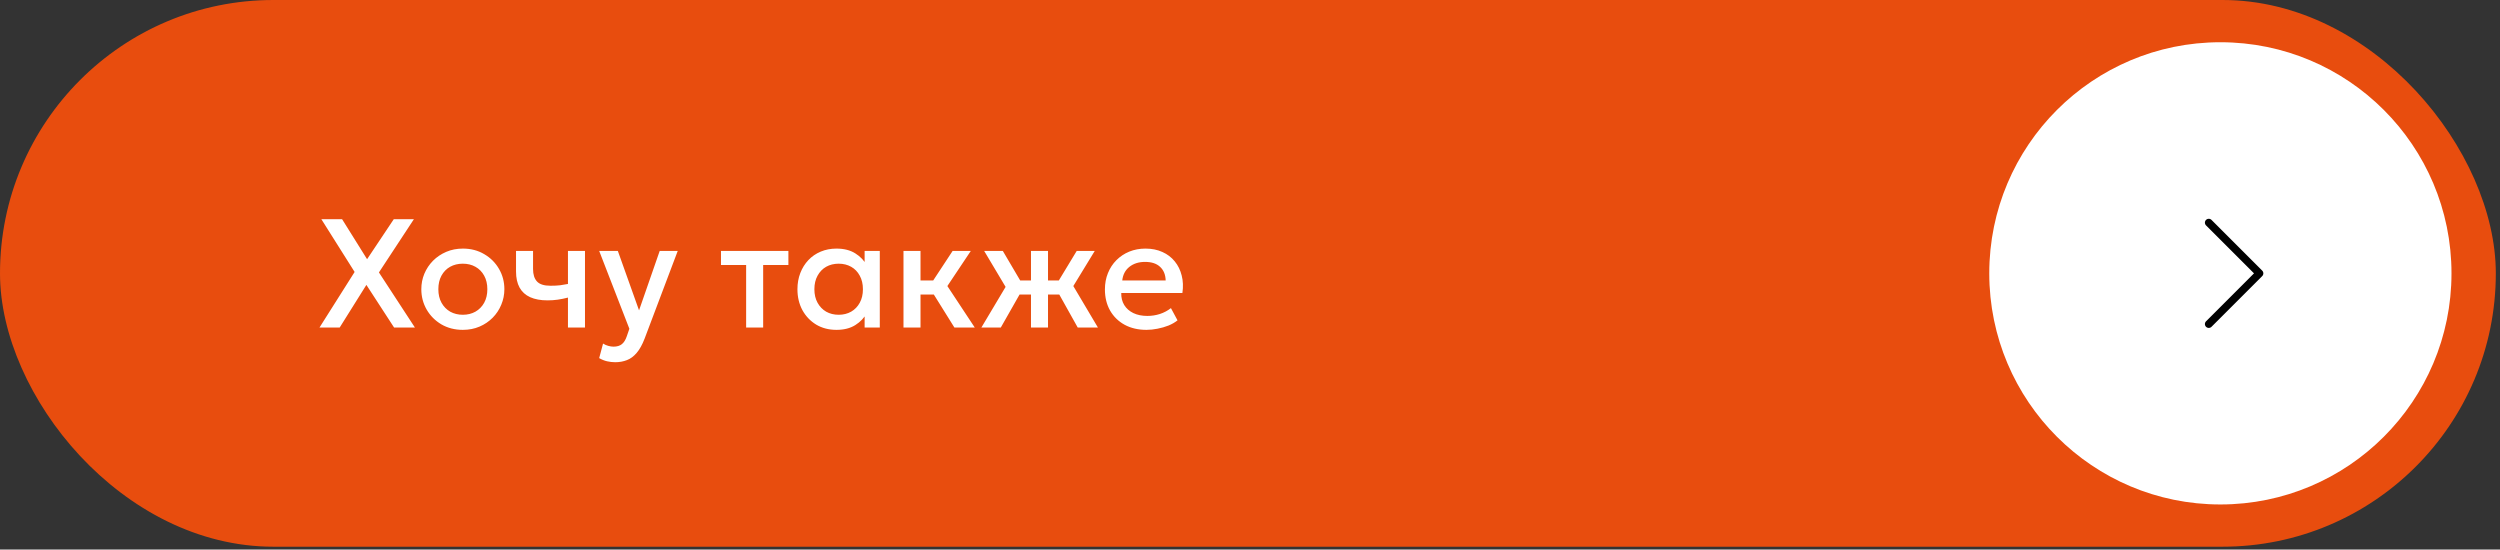 <?xml version="1.0" encoding="UTF-8"?> <svg xmlns="http://www.w3.org/2000/svg" width="323" height="71" viewBox="0 0 323 71" fill="none"><rect x="0" y="0" width="323" height="71" fill="#333333" stroke="none"/><rect width="322.46" height="70.635" rx="35.318" fill="#E84D0E"></rect><path d="M41.277 42.318L45.817 35.138L41.517 28.318H44.197L47.427 33.488L50.877 28.318H53.477L48.957 35.198L53.607 42.318H50.917L47.337 36.808L43.887 42.318H41.277ZM59.795 42.618C58.761 42.618 57.838 42.381 57.025 41.908C56.218 41.428 55.585 40.791 55.125 39.998C54.665 39.198 54.435 38.321 54.435 37.368C54.435 36.661 54.565 35.994 54.825 35.368C55.092 34.734 55.465 34.174 55.945 33.688C56.431 33.201 57.002 32.818 57.655 32.538C58.308 32.258 59.025 32.118 59.805 32.118C60.838 32.118 61.758 32.358 62.565 32.838C63.378 33.311 64.015 33.948 64.475 34.748C64.935 35.541 65.165 36.414 65.165 37.368C65.165 38.068 65.031 38.734 64.765 39.368C64.505 40.001 64.135 40.561 63.655 41.048C63.175 41.534 62.608 41.918 61.955 42.198C61.302 42.478 60.582 42.618 59.795 42.618ZM59.795 40.668C60.408 40.668 60.952 40.534 61.425 40.268C61.905 39.994 62.282 39.611 62.555 39.118C62.828 38.624 62.965 38.041 62.965 37.368C62.965 36.694 62.828 36.111 62.555 35.618C62.282 35.118 61.905 34.734 61.425 34.468C60.952 34.201 60.408 34.068 59.795 34.068C59.181 34.068 58.635 34.201 58.155 34.468C57.681 34.734 57.308 35.118 57.035 35.618C56.768 36.111 56.635 36.694 56.635 37.368C56.635 38.041 56.772 38.624 57.045 39.118C57.318 39.611 57.691 39.994 58.165 40.268C58.645 40.534 59.188 40.668 59.795 40.668ZM73.38 42.318V38.448C72.913 38.568 72.47 38.658 72.05 38.718C71.637 38.778 71.2 38.808 70.74 38.808C69.853 38.808 69.107 38.671 68.5 38.398C67.893 38.124 67.437 37.711 67.13 37.158C66.823 36.604 66.67 35.908 66.67 35.068V32.418H68.87V34.758C68.87 35.464 69.04 36.001 69.38 36.368C69.72 36.734 70.3 36.918 71.12 36.918C71.593 36.918 72.007 36.898 72.36 36.858C72.72 36.811 73.06 36.754 73.38 36.688V32.418H75.58V42.318H73.38ZM79.494 46.798C79.134 46.798 78.781 46.758 78.434 46.678C78.088 46.598 77.748 46.461 77.414 46.268L77.914 44.388C78.121 44.521 78.348 44.621 78.594 44.688C78.841 44.754 79.061 44.788 79.254 44.788C79.721 44.788 80.088 44.678 80.354 44.458C80.621 44.238 80.831 43.898 80.984 43.438L81.314 42.478L77.414 32.418H79.824L82.564 40.098L85.234 32.418H87.564L83.284 43.748C82.978 44.541 82.634 45.158 82.254 45.598C81.874 46.044 81.454 46.354 80.994 46.528C80.534 46.708 80.034 46.798 79.494 46.798ZM96.401 42.318V34.238H93.151V32.418H101.861V34.238H98.601V42.318H96.401ZM108.069 42.618C107.082 42.618 106.209 42.391 105.449 41.938C104.695 41.478 104.102 40.854 103.669 40.068C103.242 39.274 103.029 38.374 103.029 37.368C103.029 36.614 103.152 35.918 103.399 35.278C103.645 34.638 103.992 34.081 104.439 33.608C104.885 33.134 105.419 32.768 106.039 32.508C106.659 32.248 107.335 32.118 108.069 32.118C109.042 32.118 109.855 32.324 110.509 32.738C111.169 33.151 111.672 33.684 112.019 34.338L111.709 34.808V32.418H113.669V42.318H111.709V39.928L112.019 40.398C111.672 41.051 111.169 41.584 110.509 41.998C109.855 42.411 109.042 42.618 108.069 42.618ZM108.359 40.668C108.959 40.668 109.495 40.534 109.969 40.268C110.442 39.994 110.812 39.611 111.079 39.118C111.352 38.624 111.489 38.041 111.489 37.368C111.489 36.694 111.352 36.111 111.079 35.618C110.812 35.118 110.442 34.734 109.969 34.468C109.495 34.201 108.959 34.068 108.359 34.068C107.752 34.068 107.212 34.201 106.739 34.468C106.272 34.734 105.902 35.118 105.629 35.618C105.355 36.111 105.219 36.694 105.219 37.368C105.219 38.041 105.355 38.624 105.629 39.118C105.902 39.611 106.272 39.994 106.739 40.268C107.212 40.534 107.752 40.668 108.359 40.668ZM123.31 42.318L120.03 37.058L123.08 32.418H125.43L122.4 36.958L125.94 42.318H123.31ZM116.73 42.318V32.418H118.93V36.238H121.91V38.058H118.93V42.318H116.73ZM133.203 42.318V38.058H130.493V36.238H133.203V32.418H135.403V36.238H138.103V38.058H135.403V42.318H133.203ZM126.793 42.318L129.923 37.068L127.153 32.418H129.563L132.293 37.058L129.303 42.318H126.793ZM139.243 42.318L136.303 37.058L139.113 32.418H141.443L138.673 36.958L141.853 42.318H139.243ZM148.125 42.618C147.059 42.618 146.122 42.401 145.315 41.968C144.509 41.528 143.879 40.914 143.425 40.128C142.979 39.341 142.755 38.428 142.755 37.388C142.755 36.628 142.885 35.928 143.145 35.288C143.405 34.641 143.772 34.081 144.245 33.608C144.719 33.134 145.272 32.768 145.905 32.508C146.545 32.248 147.242 32.118 147.995 32.118C148.815 32.118 149.545 32.264 150.185 32.558C150.825 32.844 151.355 33.248 151.775 33.768C152.202 34.288 152.502 34.898 152.675 35.598C152.855 36.291 152.885 37.044 152.765 37.858H144.865C144.852 38.451 144.982 38.971 145.255 39.418C145.529 39.858 145.919 40.201 146.425 40.448C146.939 40.694 147.542 40.818 148.235 40.818C148.795 40.818 149.335 40.734 149.855 40.568C150.382 40.394 150.859 40.141 151.285 39.808L152.135 41.388C151.815 41.648 151.429 41.871 150.975 42.058C150.522 42.238 150.049 42.374 149.555 42.468C149.062 42.568 148.585 42.618 148.125 42.618ZM144.995 36.238H150.605C150.585 35.491 150.345 34.904 149.885 34.478C149.432 34.051 148.785 33.838 147.945 33.838C147.132 33.838 146.455 34.051 145.915 34.478C145.382 34.904 145.075 35.491 144.995 36.238Z" fill="white"></path><circle cx="286.873" cy="35.317" r="29.86" fill="white"></circle><path d="M285.373 41.868L291.924 35.317L285.373 28.766" stroke="black" stroke-linecap="round" stroke-linejoin="round"></path></svg> 